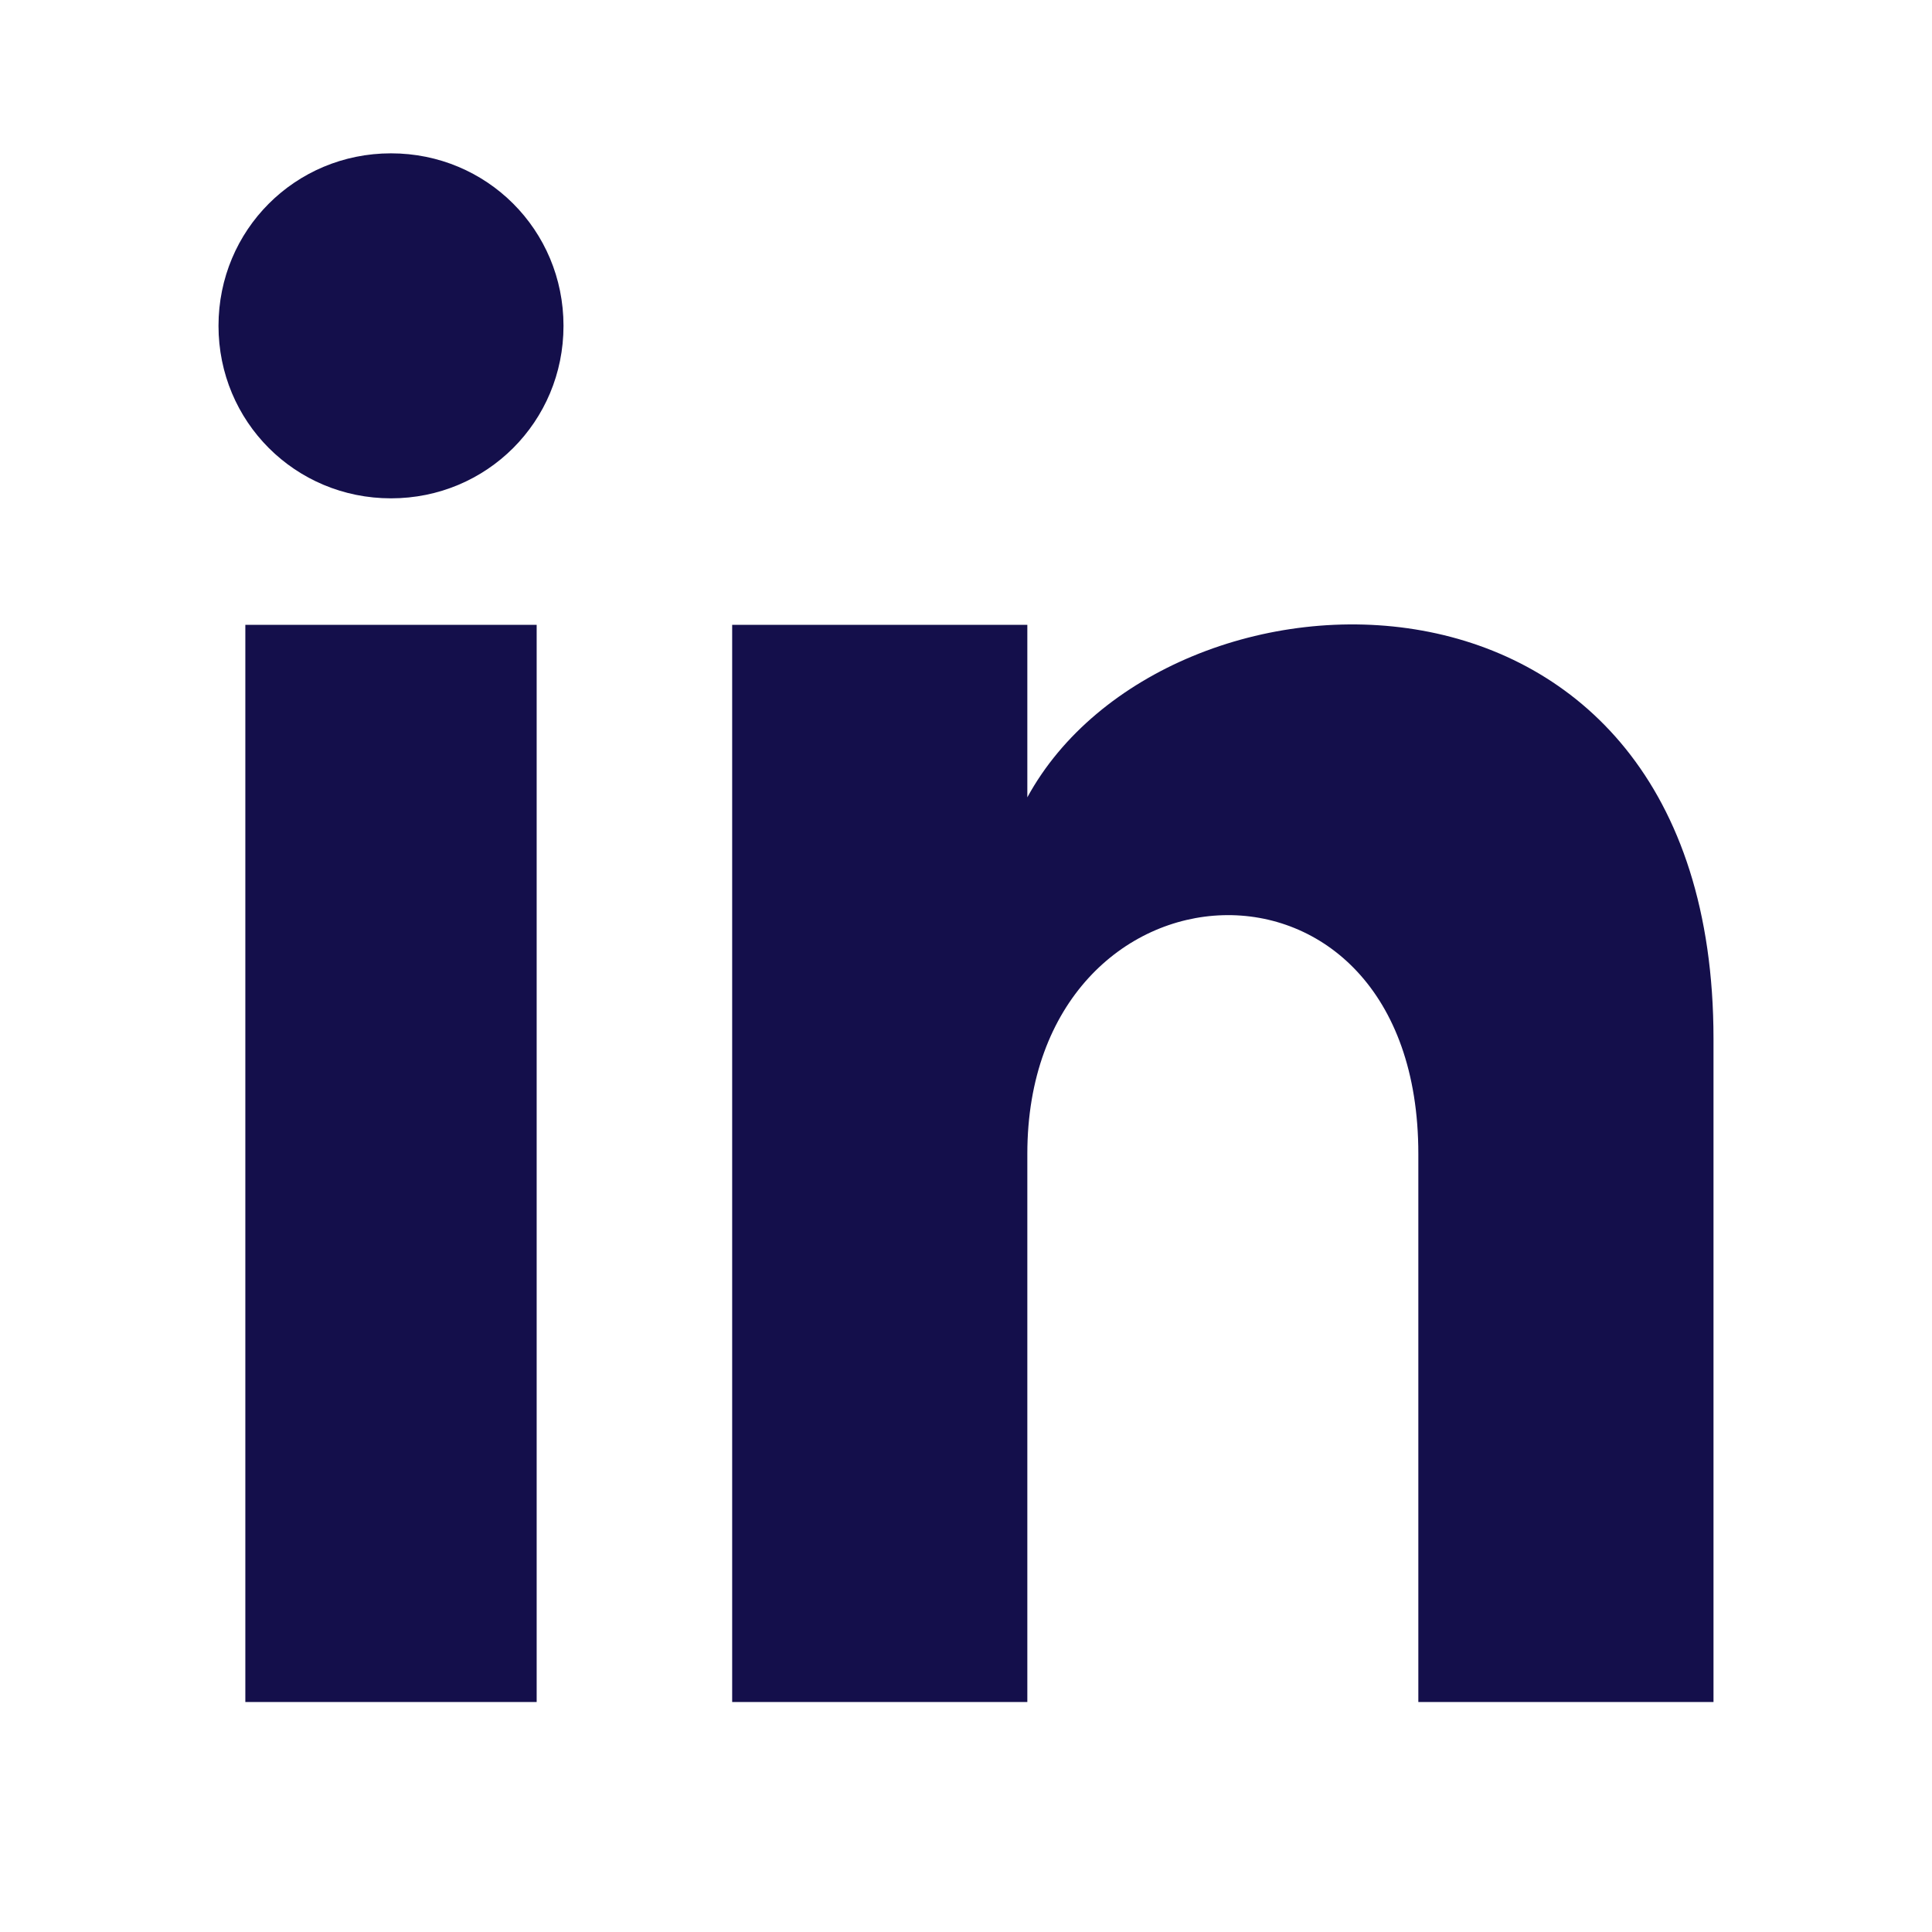 <svg enable-background="new 0 0 50.4 50.4" height="50.4" viewBox="0 0 50.4 50.4" width="50.4" xmlns="http://www.w3.org/2000/svg"><path d="m14 44.4h-7.6v-28.1h7.6zm-3.8-31.4c-2.5 0-4.5-2-4.5-4.5s2-4.5 4.5-4.5 4.5 2 4.5 4.5-2 4.5-4.5 4.5zm34.5 31.4h-7.7v-14.3c0-8.6-10.2-8-10.2 0v14.3h-7.7v-28.1h7.7v4.5c3.6-6.6 17.9-7.1 17.9 6.3z" fill="#140f4b"/></svg>